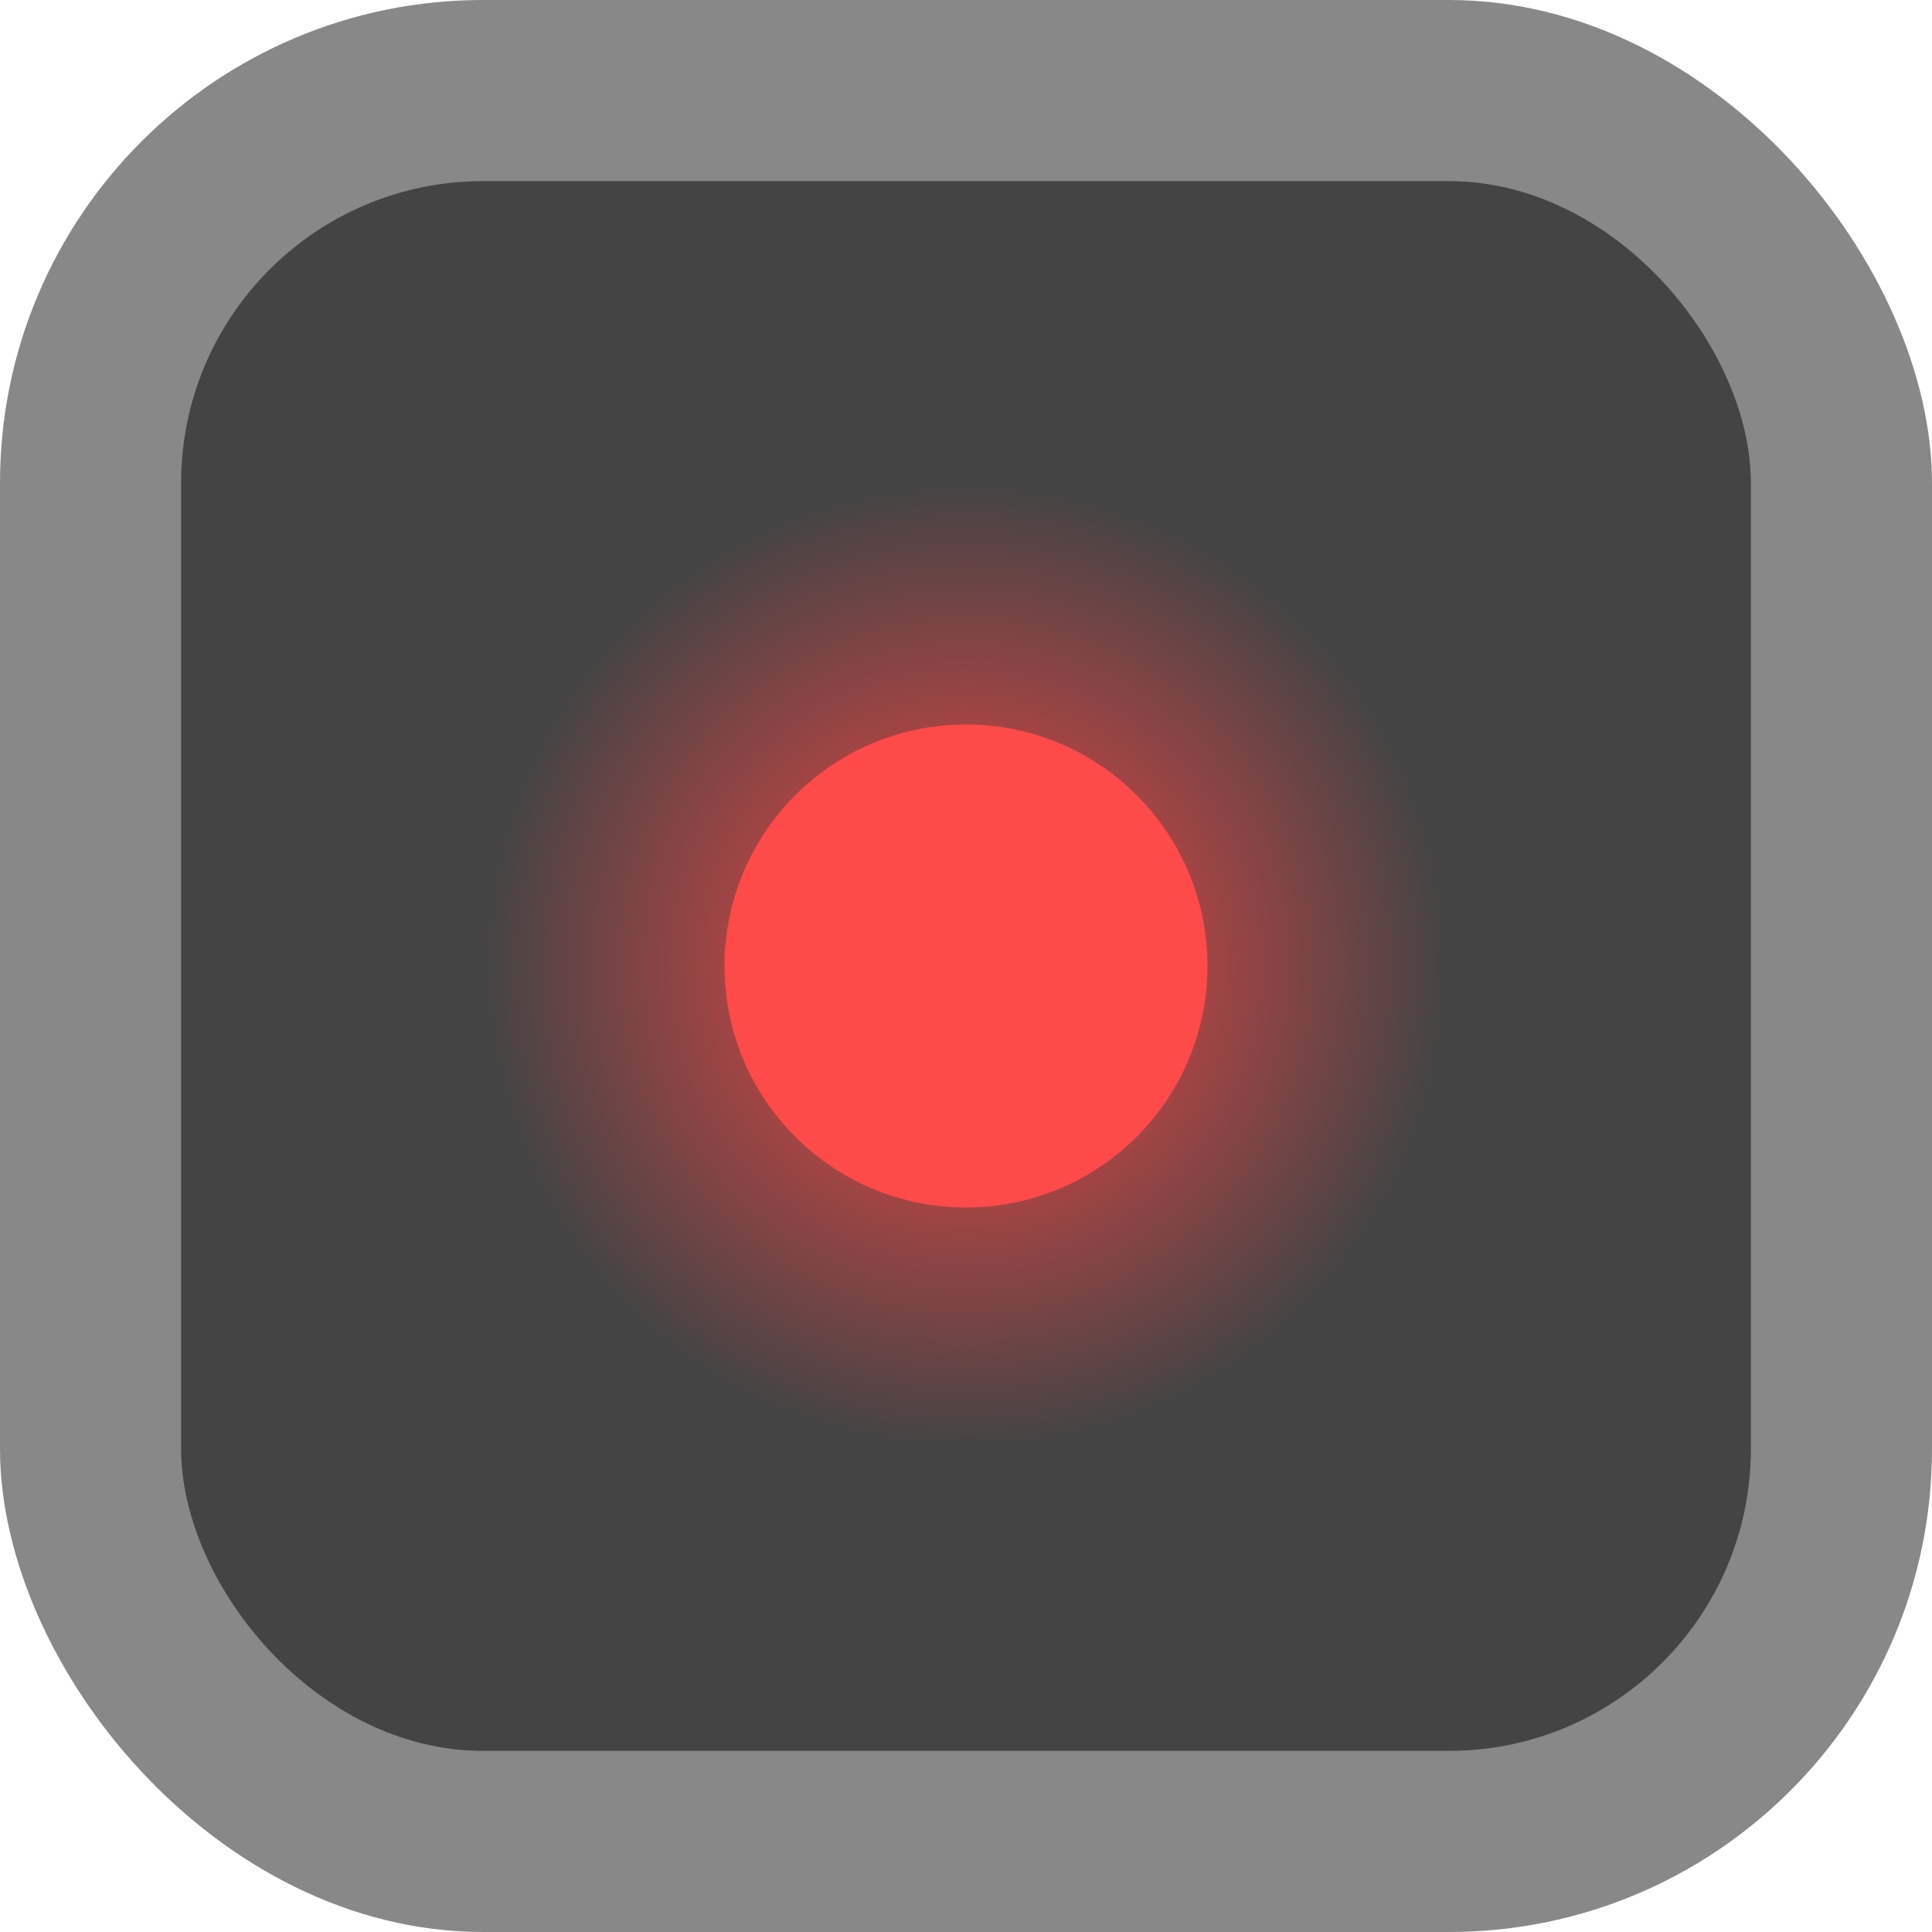 <?xml version="1.0" encoding="UTF-8" standalone="no"?>
<!-- Created with Inkscape (http://www.inkscape.org/) -->

<svg
   width="512"
   height="512"
   viewBox="0 0 135.467 135.467"
   version="1.1"
   id="svg5"
   xmlns:xlink="http://www.w3.org/1999/xlink"
   xmlns="http://www.w3.org/2000/svg"
   xmlns:svg="http://www.w3.org/2000/svg">
  <defs
     id="defs2">
    <linearGradient
       id="linearGradient10847">
      <stop
         style="stop-color:#ff4444;stop-opacity:1"
         offset="0"
         id="stop10843" />
      <stop
         style="stop-color:#ff4444;stop-opacity:0"
         offset="1"
         id="stop10845" />
    </linearGradient>
    <radialGradient
       xlink:href="#linearGradient10847"
       id="radialGradient10849"
       cx="71.645"
       cy="67.586"
       fx="71.645"
       fy="67.586"
       r="21.167"
       gradientUnits="userSpaceOnUse"
       gradientTransform="matrix(0,1.6,-1.6,0,175.871,-46.898)" />
  </defs>
  <g
     id="layer2"
     style="display:inline" />
  <g
     id="layer1"
     style="display:inline">
    <rect
       style="fill:#888888;fill-opacity:1;stroke-width:0.265"
       id="rect55"
       width="135.467"
       height="135.467"
       x="0"
       y="0"
       rx="33.867"
       ry="33.867" />
    <rect
       style="fill:#444444;fill-opacity:1;stroke-width:0.215;stroke-miterlimit:4;stroke-dasharray:none"
       id="rect55-3"
       width="110.067"
       height="110.067"
       x="12.7"
       y="12.7"
       rx="21.167"
       ry="21.167" />
    <path
       id="path4941"
       style="fill:url(#radialGradient10849);fill-opacity:1;stroke-width:0.13;stroke-miterlimit:4;stroke-dasharray:none"
       d="M 101.6,67.733 A 33.867,33.867 0 0 1 67.733,101.6 33.867,33.867 0 0 1 33.867,67.733 33.867,33.867 0 0 1 67.733,33.867 33.867,33.867 0 0 1 101.6,67.733 Z" />
    <circle
       style="fill:#ff4a4a;fill-opacity:1;stroke-width:0.215;stroke-miterlimit:4;stroke-dasharray:none"
       id="path4533"
       cx="67.733"
       cy="67.733"
       r="16.933" />
  </g>
</svg>
